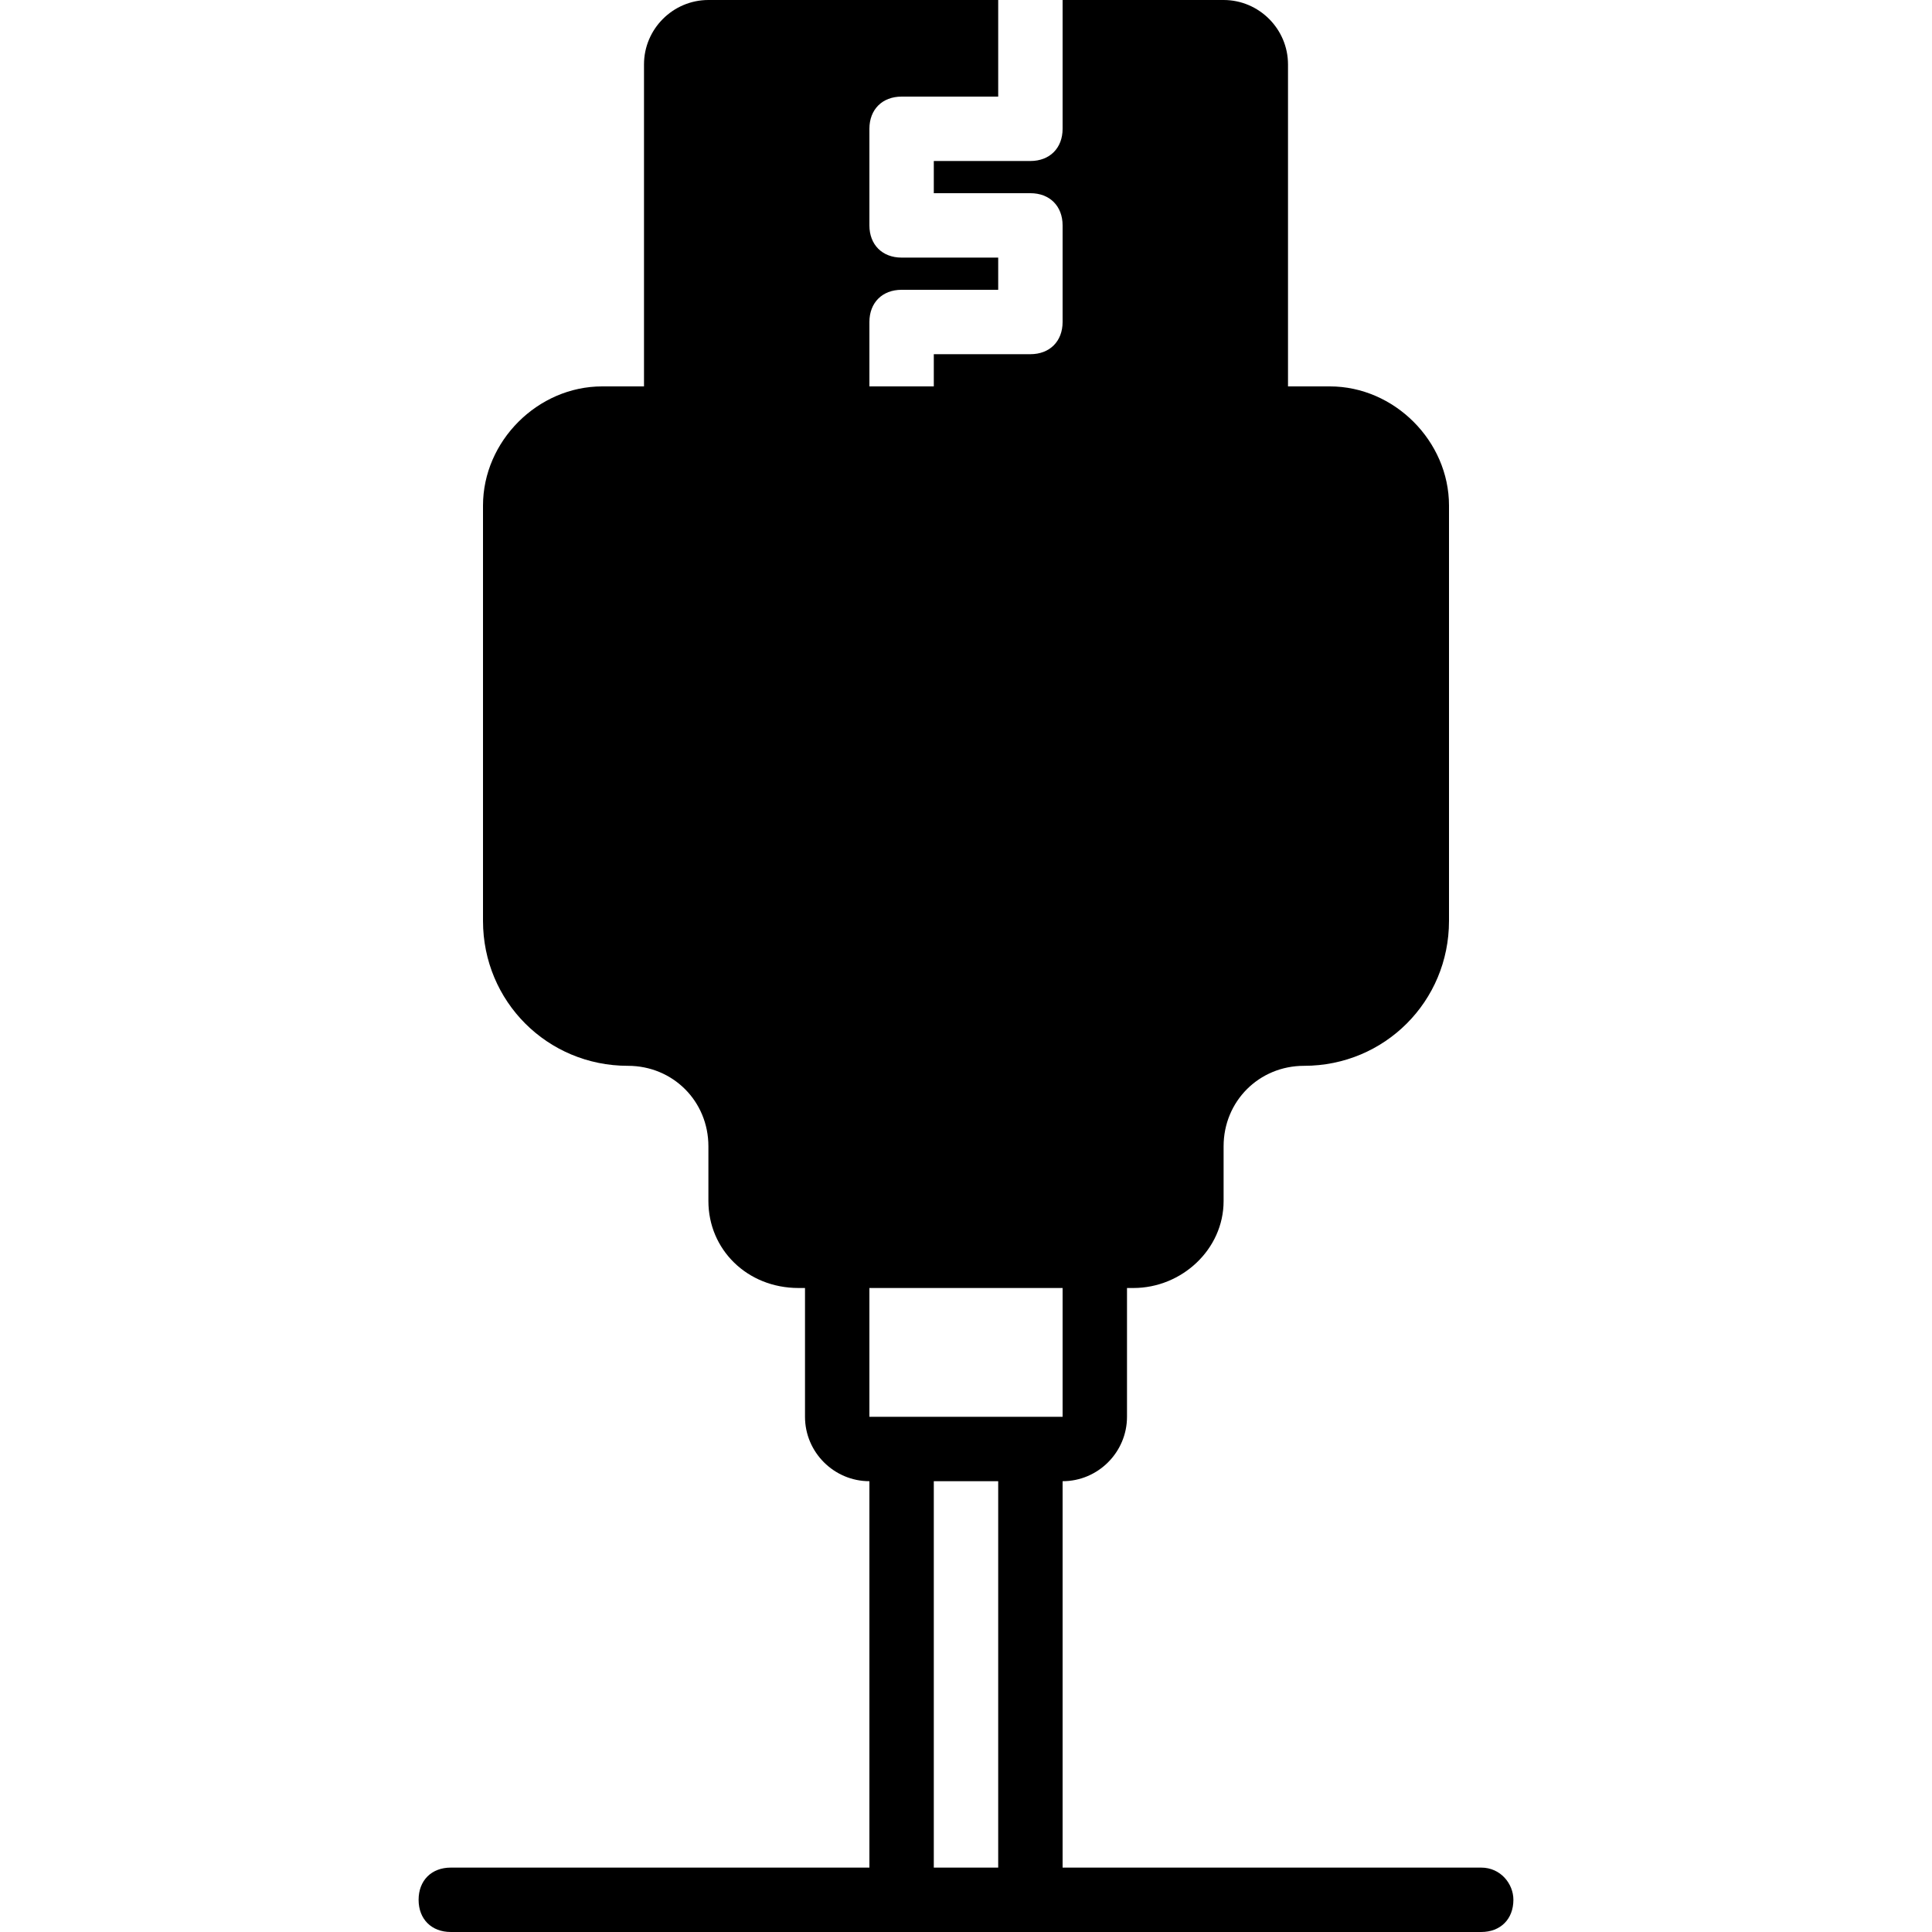 <?xml version="1.0" encoding="iso-8859-1"?>
<!-- Uploaded to: SVG Repo, www.svgrepo.com, Generator: SVG Repo Mixer Tools -->
<svg fill="#000000" height="800px" width="800px" version="1.1" id="Layer_1" xmlns="http://www.w3.org/2000/svg" xmlns:xlink="http://www.w3.org/1999/xlink" 
	 viewBox="0 0 503.607 503.607" xml:space="preserve">
<g>
	<g>
		<path d="M386.098,486.82H276.984V386.098c9.233,0,16.787-7.554,16.787-16.787v-33.574h1.679c12.59,0,23.502-10.072,23.502-22.662
			v-14.269c0-11.751,9.233-20.984,20.984-20.984c20.984,0,37.77-16.787,37.77-37.771V131.777c0-16.787-14.269-31.056-31.056-31.056
			h-10.911V16.787C335.738,7.554,328.184,0,318.951,0h-41.967v33.574c0,5.036-3.357,8.393-8.393,8.393h-25.18v8.393h25.18
			c5.036,0,8.393,3.357,8.393,8.393v25.18c0,5.036-3.357,8.393-8.393,8.393h-25.18v8.393h-16.787V83.934
			c0-5.036,3.357-8.393,8.393-8.393h25.18v-8.393h-25.18c-5.036,0-8.393-3.357-8.393-8.393v-25.18c0-5.036,3.357-8.393,8.393-8.393
			h25.18V0h-75.541c-9.233,0-16.787,7.554-16.787,16.787v83.934h-10.911c-16.787,0-31.056,14.269-31.056,31.056v108.275
			c0,20.984,16.787,37.771,37.77,37.771c11.751,0,20.984,9.233,20.984,20.984v14.269c0,12.59,10.072,22.662,23.502,22.662h1.679
			v33.574c0,9.233,7.554,16.787,16.787,16.787V486.82H117.508c-5.036,0-8.393,3.357-8.393,8.393c0,5.036,3.357,8.393,8.393,8.393
			h117.508h33.574h117.508c5.036,0,8.393-3.357,8.393-8.393C394.492,491.016,391.134,486.82,386.098,486.82z M260.197,486.82H243.41
			V386.098h16.787V486.82z M235.016,369.311h-8.393v-33.574h50.361v33.574h-8.393H235.016z"/>
	</g>
</g>
</svg>